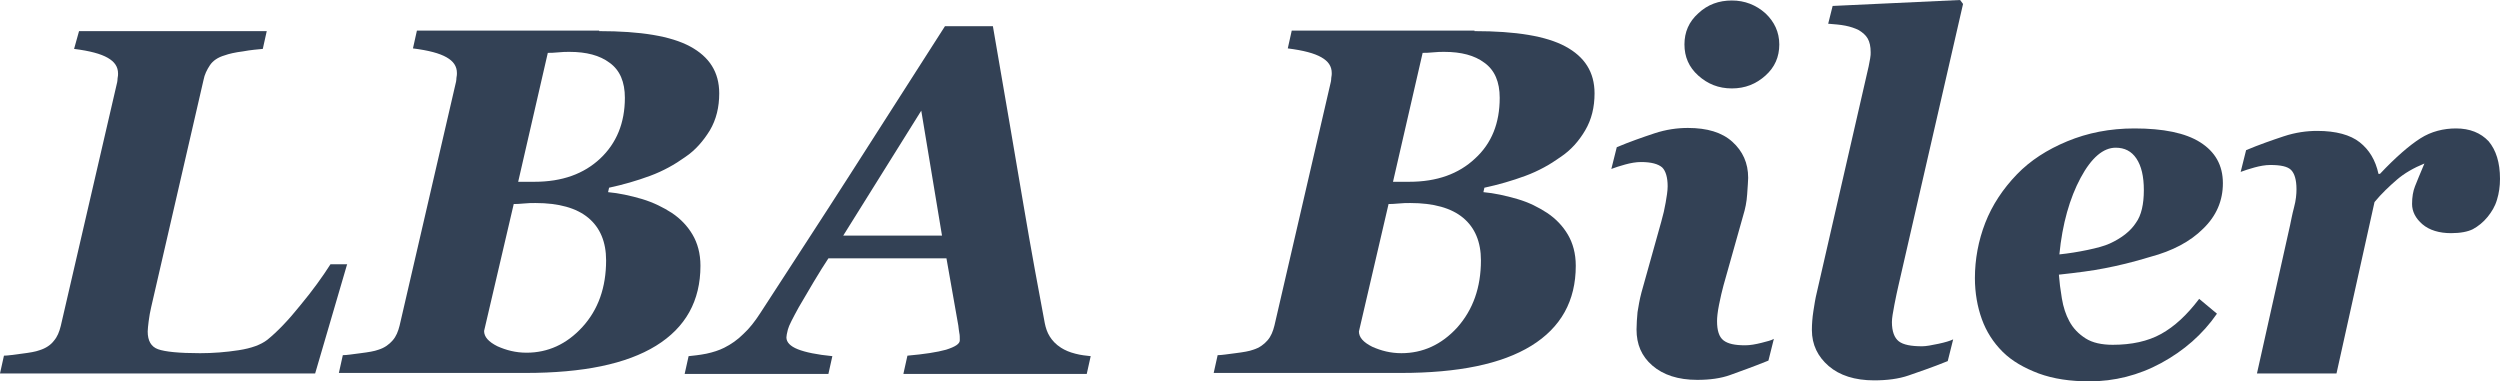 <?xml version="1.0" encoding="utf-8"?>
<!-- Generator: Adobe Illustrator 26.5.1, SVG Export Plug-In . SVG Version: 6.00 Build 0)  -->
<svg version="1.1" id="Lag_1" xmlns="http://www.w3.org/2000/svg" xmlns:xlink="http://www.w3.org/1999/xlink" x="0px" y="0px"
	 viewBox="0 0 506.1 77.2" style="enable-background:new 0 0 506.1 77.2;" xml:space="preserve">
<style type="text/css">
	.st0{fill:#334155;}
</style>
<g>
	<path class="st0" d="M70.3,53.4l-6.5,22.2H0L0.8,72c0.8,0,2-0.2,3.6-0.4c1.6-0.2,2.8-0.4,3.6-0.7c1.3-0.4,2.3-1.1,2.9-1.9
		c0.7-0.8,1.1-1.8,1.4-3l11.2-48.4c0.2-0.7,0.3-1.3,0.3-1.7c0.1-0.5,0.1-0.8,0.1-1c0-1.4-0.7-2.4-2.1-3.2c-1.4-0.8-3.6-1.4-6.8-1.8
		L16,6.3H54l-0.8,3.6c-1,0.1-2.4,0.2-4,0.5c-1.6,0.2-2.9,0.5-3.7,0.8c-1.4,0.4-2.4,1.1-3,2c-0.6,0.9-1.1,1.9-1.3,3l-10.6,46
		c-0.2,0.9-0.4,1.9-0.5,2.8c-0.1,0.9-0.2,1.6-0.2,2.1c0,1.9,0.7,3.1,2.1,3.6s4.2,0.8,8.5,0.8c2.6,0,5.2-0.2,7.8-0.6
		c2.6-0.4,4.5-1.1,5.8-2.1c2-1.6,4.3-4,6.7-7c2.5-3,4.5-5.8,6.1-8.3H70.3z"/>
	<path class="st0" d="M121.3,6.3c8.4,0,14.5,1,18.4,3.1c3.9,2.1,5.9,5.2,5.9,9.5c0,2.8-0.6,5.3-1.9,7.5c-1.3,2.1-2.9,4-5,5.4
		c-2.1,1.5-4.4,2.8-7.1,3.8c-2.7,1-5.5,1.8-8.3,2.4l-0.2,0.9c2.2,0.2,4.5,0.7,6.9,1.4c2.3,0.7,4.3,1.7,6,2.8
		c1.8,1.2,3.2,2.7,4.2,4.4c1,1.7,1.6,3.8,1.6,6.3c0,7.1-3,12.5-9,16.2c-6,3.7-14.8,5.5-26.4,5.5H68.6l0.8-3.6c0.8,0,2-0.2,3.6-0.4
		c1.6-0.2,2.8-0.4,3.6-0.7c1.3-0.4,2.2-1.1,2.9-1.9c0.7-0.8,1.1-1.8,1.4-3l11.2-48.4c0.2-0.7,0.3-1.3,0.3-1.7c0.1-0.5,0.1-0.8,0.1-1
		c0-1.4-0.7-2.4-2.1-3.2c-1.4-0.8-3.6-1.4-6.8-1.8l0.8-3.6H121.3z M122.7,52.7c0-3.7-1.2-6.6-3.6-8.6c-2.4-2-6-3-10.7-3
		c-0.7,0-1.5,0-2.4,0.1s-1.6,0.1-2,0.1L98,67c0,1.2,0.9,2.2,2.7,3.1c1.8,0.8,3.7,1.3,5.9,1.3c4.3,0,8.1-1.7,11.3-5.2
		C121.1,62.7,122.7,58.2,122.7,52.7z M126.5,19.8c0-3.2-1-5.6-3.1-7.1c-2-1.5-4.7-2.2-8.1-2.2c-0.7,0-1.4,0-2.3,0.1
		s-1.6,0.1-2.1,0.1l-6,26.1h3.3c5.6,0,10-1.6,13.3-4.7C124.8,29,126.5,24.9,126.5,19.8z"/>
	<path class="st0" d="M182.9,75.6l0.8-3.6c3.4-0.3,6-0.7,7.8-1.2c1.9-0.6,2.8-1.2,2.8-1.9c0-0.6,0-1.1-0.1-1.5
		c-0.1-0.4-0.1-0.9-0.2-1.5l-2.4-13.6h-23.9c-0.8,1.2-1.8,2.8-3,4.8c-1.2,2-2.2,3.7-3,5.1c-1.2,2.2-2,3.7-2.2,4.5
		c-0.2,0.8-0.3,1.3-0.3,1.6c0,1,0.8,1.8,2.3,2.4c1.5,0.6,3.9,1.1,7,1.4l-0.8,3.6h-29.1l0.8-3.6c0.9-0.1,2.1-0.2,3.6-0.5
		c1.4-0.3,2.6-0.7,3.6-1.2c1.4-0.7,2.7-1.6,3.9-2.8c1.2-1.1,2.3-2.5,3.4-4.2c6.6-10.2,12.7-19.5,18.2-28.1
		c5.5-8.6,11.9-18.6,19.2-30h9.7c2.5,14.6,4.6,26.6,6.2,36.2c1.6,9.5,3.1,17.5,4.3,23.9c0.2,1,0.5,1.9,1,2.7
		c0.5,0.8,1.2,1.6,2.3,2.3c0.8,0.5,1.7,0.9,2.9,1.2c1.1,0.3,2.2,0.4,3.1,0.5l-0.8,3.6H182.9z M190.7,47.7l-4.2-25.3l-15.8,25.3
		H190.7z"/>
	<path class="st0" d="M298.5,6.3c8.4,0,14.5,1,18.4,3.1c3.9,2.1,5.9,5.2,5.9,9.5c0,2.8-0.6,5.3-1.9,7.5s-2.9,4-5,5.4
		c-2.1,1.5-4.4,2.8-7.1,3.8c-2.7,1-5.5,1.8-8.3,2.4l-0.2,0.9c2.2,0.2,4.5,0.7,6.9,1.4s4.3,1.7,6,2.8c1.8,1.2,3.2,2.7,4.2,4.4
		c1,1.7,1.6,3.8,1.6,6.3c0,7.1-3,12.5-9,16.2c-6,3.7-14.8,5.5-26.4,5.5h-37.9l0.8-3.6c0.8,0,2-0.2,3.6-0.4c1.6-0.2,2.8-0.4,3.6-0.7
		c1.3-0.4,2.2-1.1,2.9-1.9c0.7-0.8,1.1-1.8,1.4-3l11.2-48.4c0.2-0.7,0.3-1.3,0.3-1.7c0.1-0.5,0.1-0.8,0.1-1c0-1.4-0.7-2.4-2.1-3.2
		c-1.4-0.8-3.6-1.4-6.8-1.8l0.8-3.6H298.5z M299.8,52.7c0-3.7-1.2-6.6-3.6-8.6s-6-3-10.7-3c-0.7,0-1.5,0-2.4,0.1s-1.6,0.1-2,0.1
		l-6,25.8c0,1.2,0.9,2.2,2.7,3.1c1.8,0.8,3.7,1.3,5.9,1.3c4.3,0,8.1-1.7,11.3-5.2C298.2,62.7,299.8,58.2,299.8,52.7z M303.6,19.8
		c0-3.2-1-5.6-3.1-7.1c-2-1.5-4.7-2.2-8.1-2.2c-0.7,0-1.4,0-2.3,0.1s-1.6,0.1-2.1,0.1l-6,26.1h3.3c5.6,0,10-1.6,13.3-4.7
		C302,29,303.6,24.9,303.6,19.8z"/>
	<path class="st0" d="M359.1,68.6l-1.1,4.4c-3.2,1.3-5.8,2.2-7.7,2.9c-1.9,0.7-4.2,1-6.7,1c-3.9,0-6.9-1-9.1-2.9
		c-2.2-1.9-3.2-4.3-3.2-7.3c0-1.1,0.1-2.3,0.2-3.5c0.2-1.2,0.4-2.5,0.8-4l4-14.3c0.4-1.4,0.7-2.7,0.9-3.9s0.4-2.3,0.4-3.3
		c0-1.8-0.4-3.1-1.1-3.8c-0.8-0.7-2.2-1.1-4.3-1.1c-1,0-2.1,0.2-3.2,0.5c-1.1,0.3-2,0.6-2.8,0.9l1.1-4.4c2.6-1.1,5.2-2,7.6-2.8
		c2.4-0.8,4.7-1.1,6.8-1.1c3.9,0,6.9,0.9,9,2.8c2.1,1.9,3.2,4.3,3.2,7.3c0,0.6-0.1,1.7-0.2,3.3s-0.4,3-0.8,4.3l-4,14.2
		c-0.3,1.1-0.6,2.4-0.9,3.9s-0.4,2.6-0.4,3.3c0,1.9,0.4,3.2,1.3,3.9s2.3,1,4.4,1c1,0,2.1-0.2,3.3-0.5S358.6,68.9,359.1,68.6z
		 M360.2,9c0,2.5-0.9,4.6-2.8,6.3c-1.9,1.7-4.1,2.6-6.8,2.6s-4.9-0.9-6.8-2.6c-1.9-1.7-2.8-3.8-2.8-6.3c0-2.5,0.9-4.6,2.8-6.3
		c1.9-1.8,4.2-2.6,6.8-2.6s4.9,0.9,6.8,2.6C359.2,4.4,360.2,6.5,360.2,9z"/>
	<path class="st0" d="M397.4,0.8l-13.1,57.1c-0.2,0.9-0.5,2.2-0.8,3.8s-0.5,2.7-0.5,3.5c0,1.9,0.5,3.2,1.4,3.9s2.5,1,4.7,1
		c0.8,0,1.9-0.2,3.3-0.5c1.4-0.3,2.4-0.6,3-0.9l-1.1,4.4c-3.2,1.3-5.9,2.2-7.9,2.9s-4.4,1-7,1c-3.9,0-7-1-9.2-2.9s-3.4-4.3-3.4-7.3
		c0-1.2,0.1-2.5,0.3-3.8c0.2-1.3,0.4-2.6,0.7-3.8l10.5-45.8c0.1-0.6,0.2-1.1,0.3-1.6s0.1-0.9,0.1-1.2c0-1.2-0.2-2.1-0.6-2.8
		s-1-1.2-1.8-1.7c-0.8-0.4-1.7-0.7-2.7-0.9c-1-0.2-2.2-0.3-3.5-0.4l0.9-3.6L396.8,0L397.4,0.8z"/>
	<path class="st0" d="M423,77.2c-3.9,0-7.3-0.5-10.3-1.6c-2.9-1.1-5.4-2.5-7.3-4.4c-1.9-1.9-3.3-4.1-4.2-6.6
		c-0.9-2.5-1.4-5.3-1.4-8.3c0-3.8,0.7-7.6,2.1-11.2c1.4-3.6,3.6-6.9,6.4-9.8c2.7-2.8,6.1-5,10.2-6.7c4.1-1.7,8.6-2.6,13.6-2.6
		c5.8,0,10.3,0.9,13.3,2.8c3,1.9,4.6,4.6,4.6,8.3c0,3.5-1.3,6.6-4,9.2c-2.6,2.6-6.2,4.5-10.7,5.7c-3.6,1.1-6.6,1.8-9.2,2.3
		c-2.5,0.5-5.6,0.9-9.3,1.3c0.1,1.4,0.3,3,0.6,4.8c0.3,1.8,0.8,3.3,1.5,4.6c0.8,1.5,1.9,2.6,3.3,3.5c1.4,0.9,3.3,1.3,5.5,1.3
		c3.8,0,7.1-0.7,9.8-2.2c2.7-1.5,5.2-3.8,7.7-7.1l3.6,3c-2.9,4.2-6.7,7.5-11.3,10C432.9,76,428,77.2,423,77.2z M434,38.5
		c0-2.8-0.5-4.9-1.5-6.4c-1-1.5-2.4-2.2-4.2-2.2c-2.5,0-4.9,2-7.1,6.1c-2.2,4.1-3.7,9.3-4.3,15.5c1.9-0.2,3.8-0.5,5.7-0.9
		c1.9-0.4,3.4-0.8,4.5-1.3c2.4-1.1,4.2-2.5,5.3-4.2C433.5,43.6,434,41.3,434,38.5z"/>
	<path class="st0" d="M506.1,36.2c0,1.5-0.2,2.9-0.6,4.2c-0.4,1.4-1.1,2.5-1.9,3.5c-0.9,1.1-1.9,1.9-3,2.5c-1,0.5-2.5,0.8-4.4,0.8
		c-2.4,0-4.4-0.6-5.8-1.8c-1.4-1.2-2.1-2.6-2.1-4.1c0-1.4,0.2-2.6,0.6-3.6c0.4-1,1-2.5,1.9-4.6c-2.2,0.9-4.1,2-5.6,3.3
		s-3.1,2.8-4.5,4.5L473,75.6h-16.1l6.7-30c0.2-0.9,0.4-2.1,0.8-3.6s0.5-2.7,0.5-3.7c0-1.9-0.4-3.2-1.1-3.9s-2.1-1-4.2-1
		c-1,0-2.1,0.2-3.2,0.5c-1.1,0.3-2,0.6-2.8,0.9l1.1-4.4c2.6-1.1,5.2-2,7.6-2.8c2.4-0.8,4.7-1.1,6.8-1.1c3.8,0,6.7,0.8,8.6,2.3
		c1.9,1.5,3.2,3.6,3.8,6.4h0.3c3.2-3.4,6-5.8,8.2-7.2c2.2-1.4,4.7-2,7.2-2c2.8,0,5,0.9,6.6,2.6C505.3,30.4,506.1,32.9,506.1,36.2z"
		/>
</g>
</svg>
